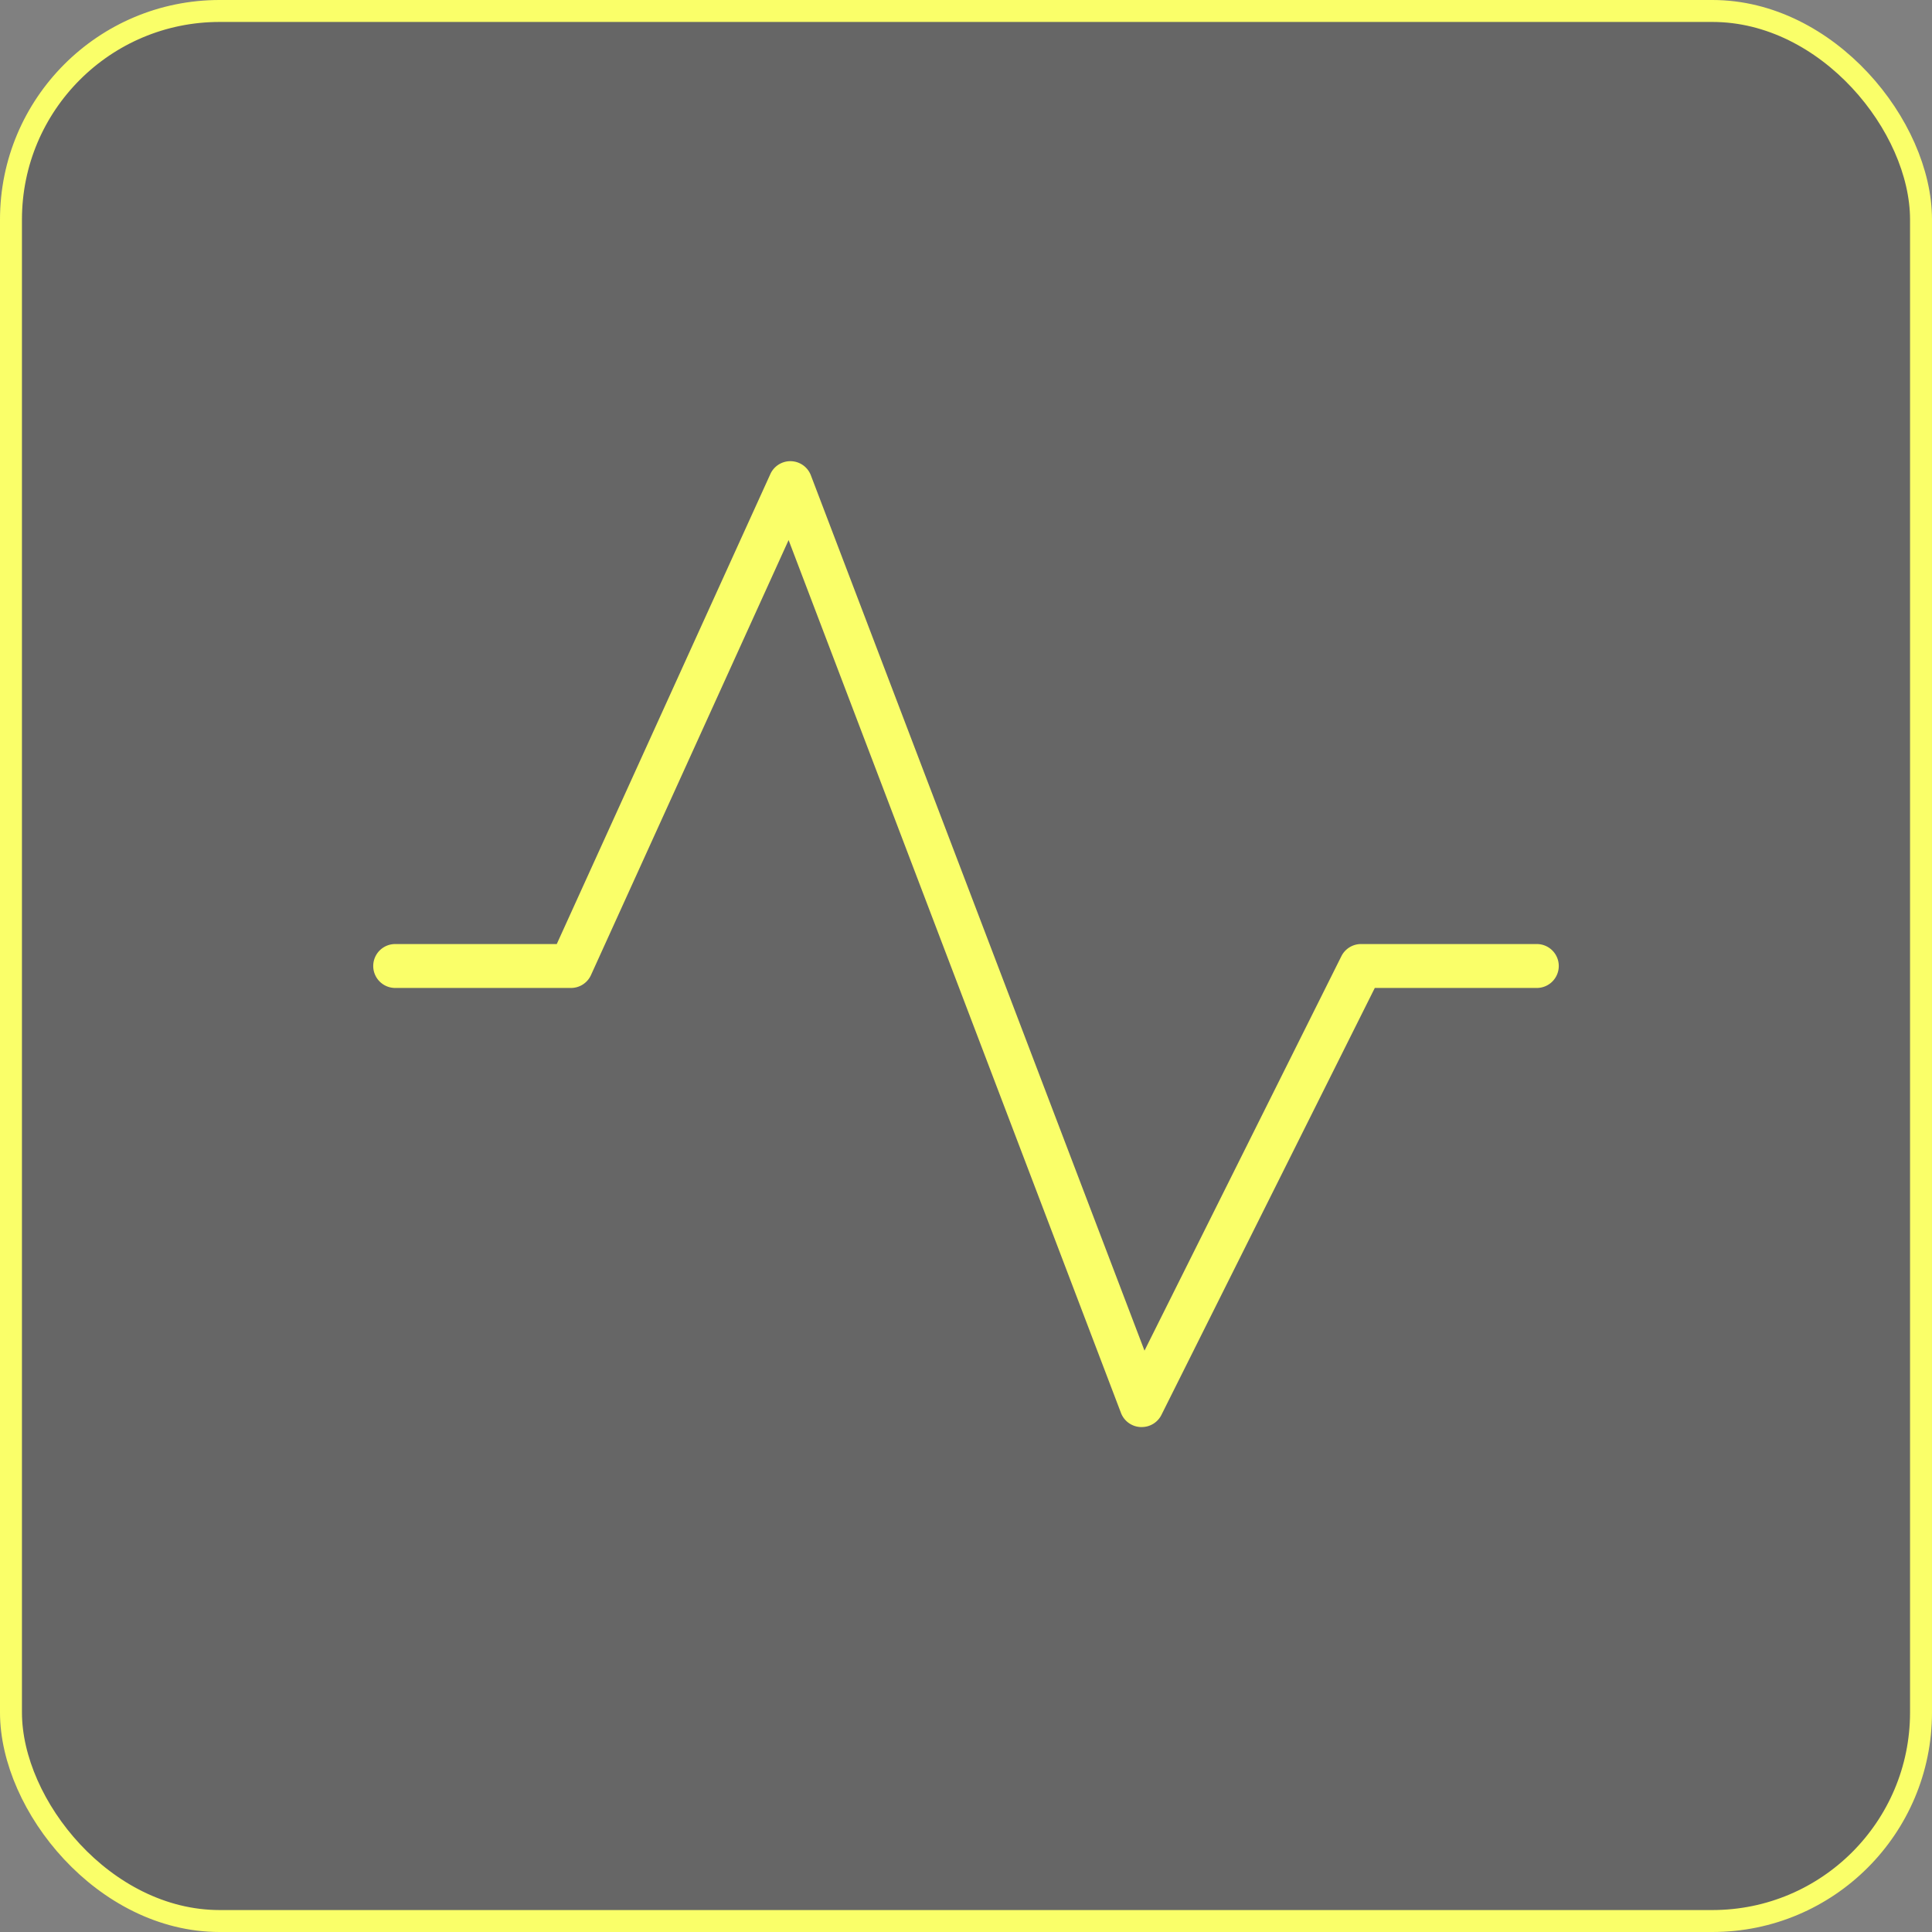 <svg xmlns="http://www.w3.org/2000/svg" width="88" height="88" fill="none" viewBox="0 0 88 88"><rect x="0" y="0" width="88" height="88" fill="#808080" stroke="none"/><rect width="87" height="87" x=".5" y=".5" fill="#000" fill-opacity=".2" rx="9.5"/><rect width="87" height="87" x=".5" y=".5" stroke="#faff69" rx="9.5"/><path fill="#faff69" d="M71 44a1 1 0 0 1-1 1h-7.38L52.9 64.45a1 1 0 0 1-.9.55h-.05a1 1 0 0 1-.89-.64L35.92 24.6l-9 19.81A1 1 0 0 1 26 45h-8a1 1 0 0 1 0-2h7.36l9.73-21.41a1 1 0 0 1 1.84.05l15.2 39.88 8.97-17.97A1 1 0 0 1 62 43h8a1 1 0 0 1 1 1"/></svg>